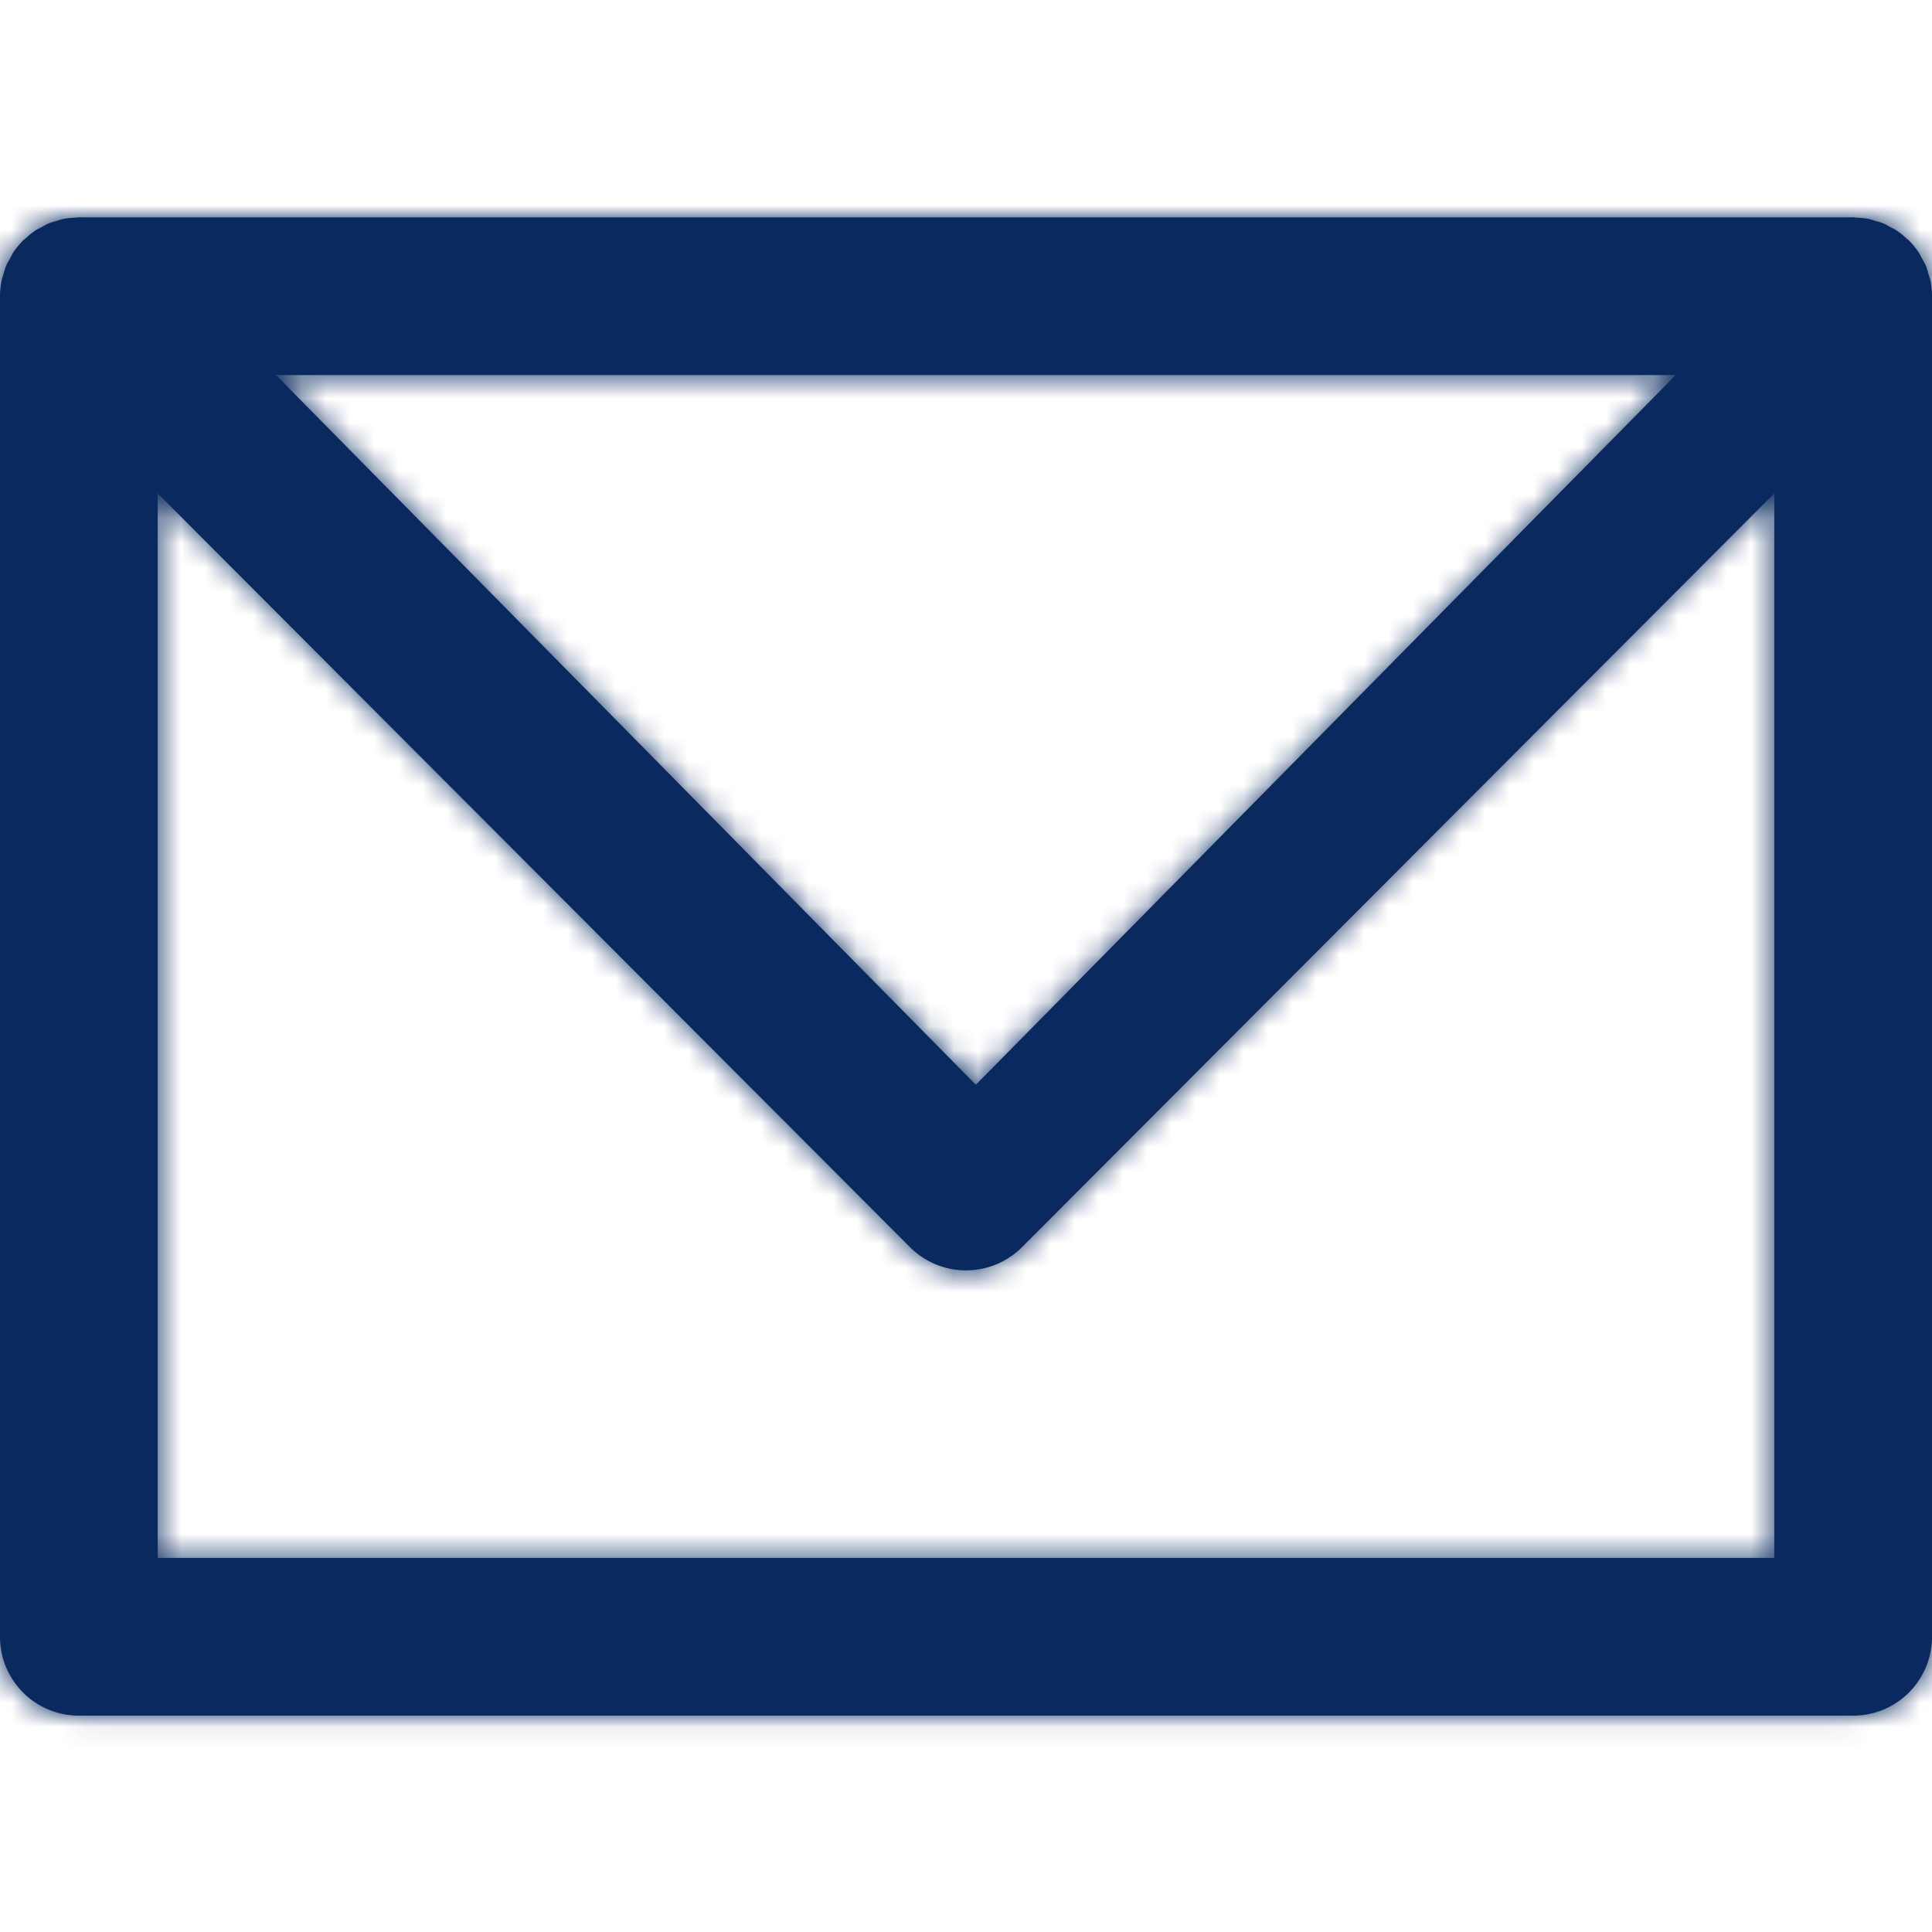 <?xml version="1.0" encoding="UTF-8"?> <svg xmlns="http://www.w3.org/2000/svg" xmlns:xlink="http://www.w3.org/1999/xlink" width="80" height="80" viewBox="0 0 80 80"><defs><path id="a" d="M6.53 64.51V20.43l31.152 31.213a3.278 3.278 0 0 0 4.636 0l31.151-31.213V64.51H6.531zm62.858-48.98l-28.98 29.388-28.98-29.387h57.96zm10.547-3.91c-.02-.093-.054-.178-.08-.267-.034-.115-.06-.231-.106-.342-.047-.112-.11-.213-.17-.319-.044-.08-.08-.165-.132-.244a3.302 3.302 0 0 0-.408-.495l-.004-.005c-.032-.032-.07-.053-.104-.084a3.105 3.105 0 0 0-.39-.317c-.084-.056-.174-.094-.26-.14-.1-.055-.197-.116-.303-.159-.106-.044-.217-.07-.327-.102-.094-.027-.185-.063-.283-.082a3.282 3.282 0 0 0-.506-.05C76.82 9.01 76.779 9 76.735 9H3.265c-.044 0-.085.011-.128.013a3.281 3.281 0 0 0-.505.05c-.098.02-.189.056-.283.084-.11.032-.22.057-.327.101-.106.043-.202.104-.304.159-.085.046-.175.084-.258.14a3.3 3.3 0 0 0-.395.32c-.032.03-.07.05-.1.08l-.003.006a3.258 3.258 0 0 0-.41.495c-.05.078-.086.163-.13.243-.06.106-.124.207-.17.32-.046.109-.072.223-.105.336-.027.091-.063.179-.082.273-.042.211-.064.425-.064.64L0 12.265v55.51a3.265 3.265 0 0 0 3.265 3.266h73.47A3.265 3.265 0 0 0 80 67.776v-55.51-.006c0-.215-.023-.429-.065-.64z"></path></defs><g fill="none" fill-rule="evenodd"><mask id="b" fill="#fff"><use xlink:href="#a"></use></mask><use fill="#082A5E" xlink:href="#a"></use><g fill="#092a5e" mask="url(#b)"><path d="M0 0h80v80H0z"></path></g></g></svg> 